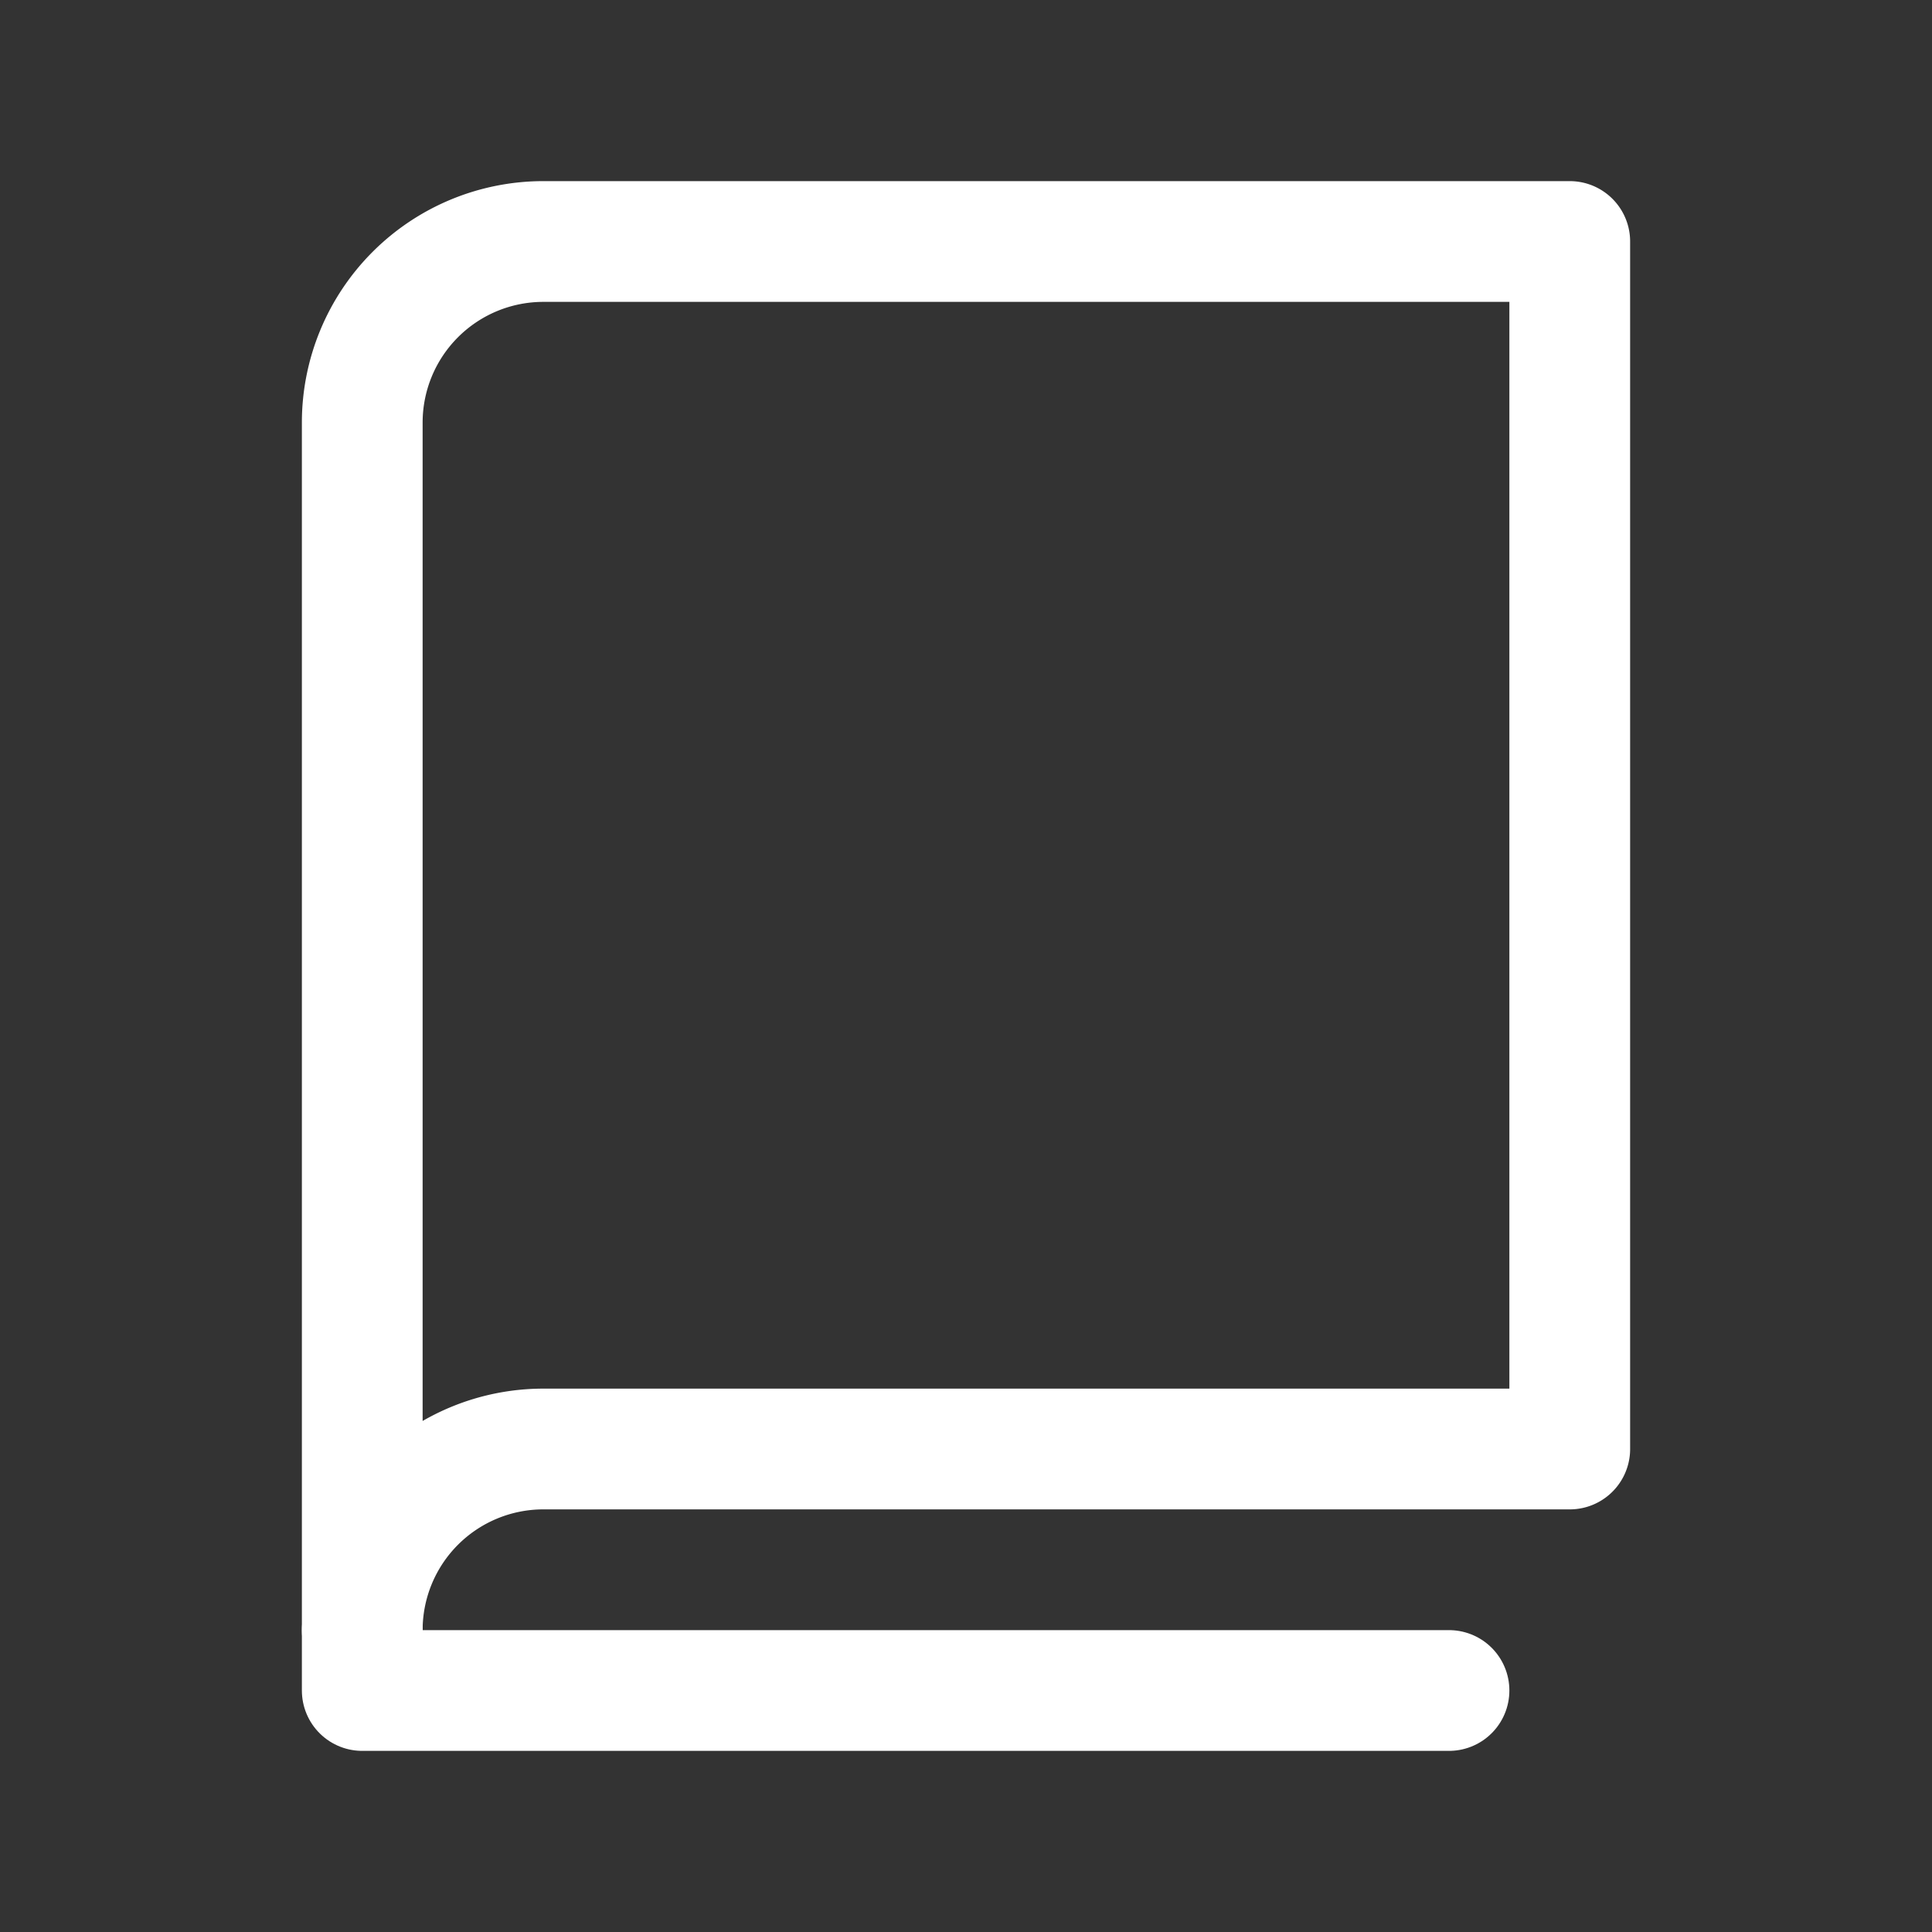 <svg xmlns="http://www.w3.org/2000/svg" width="192" height="192" fill="#ffffff" viewBox="0 0 256 256"><rect x="0" y="0" width="256" height="256" fill="#333333" stroke="none"/><rect width="256" height="256" fill="none"></rect><path d="M48,216a24,24,0,0,1,24-24H208V32H72A24,24,0,0,0,48,56Z" fill="none" stroke="#ffffff" stroke-linecap="round" stroke-linejoin="round" stroke-width="16"></path><polyline points="48 216 48 224 192 224" fill="none" stroke="#ffffff" stroke-linecap="round" stroke-linejoin="round" stroke-width="16"></polyline></svg>